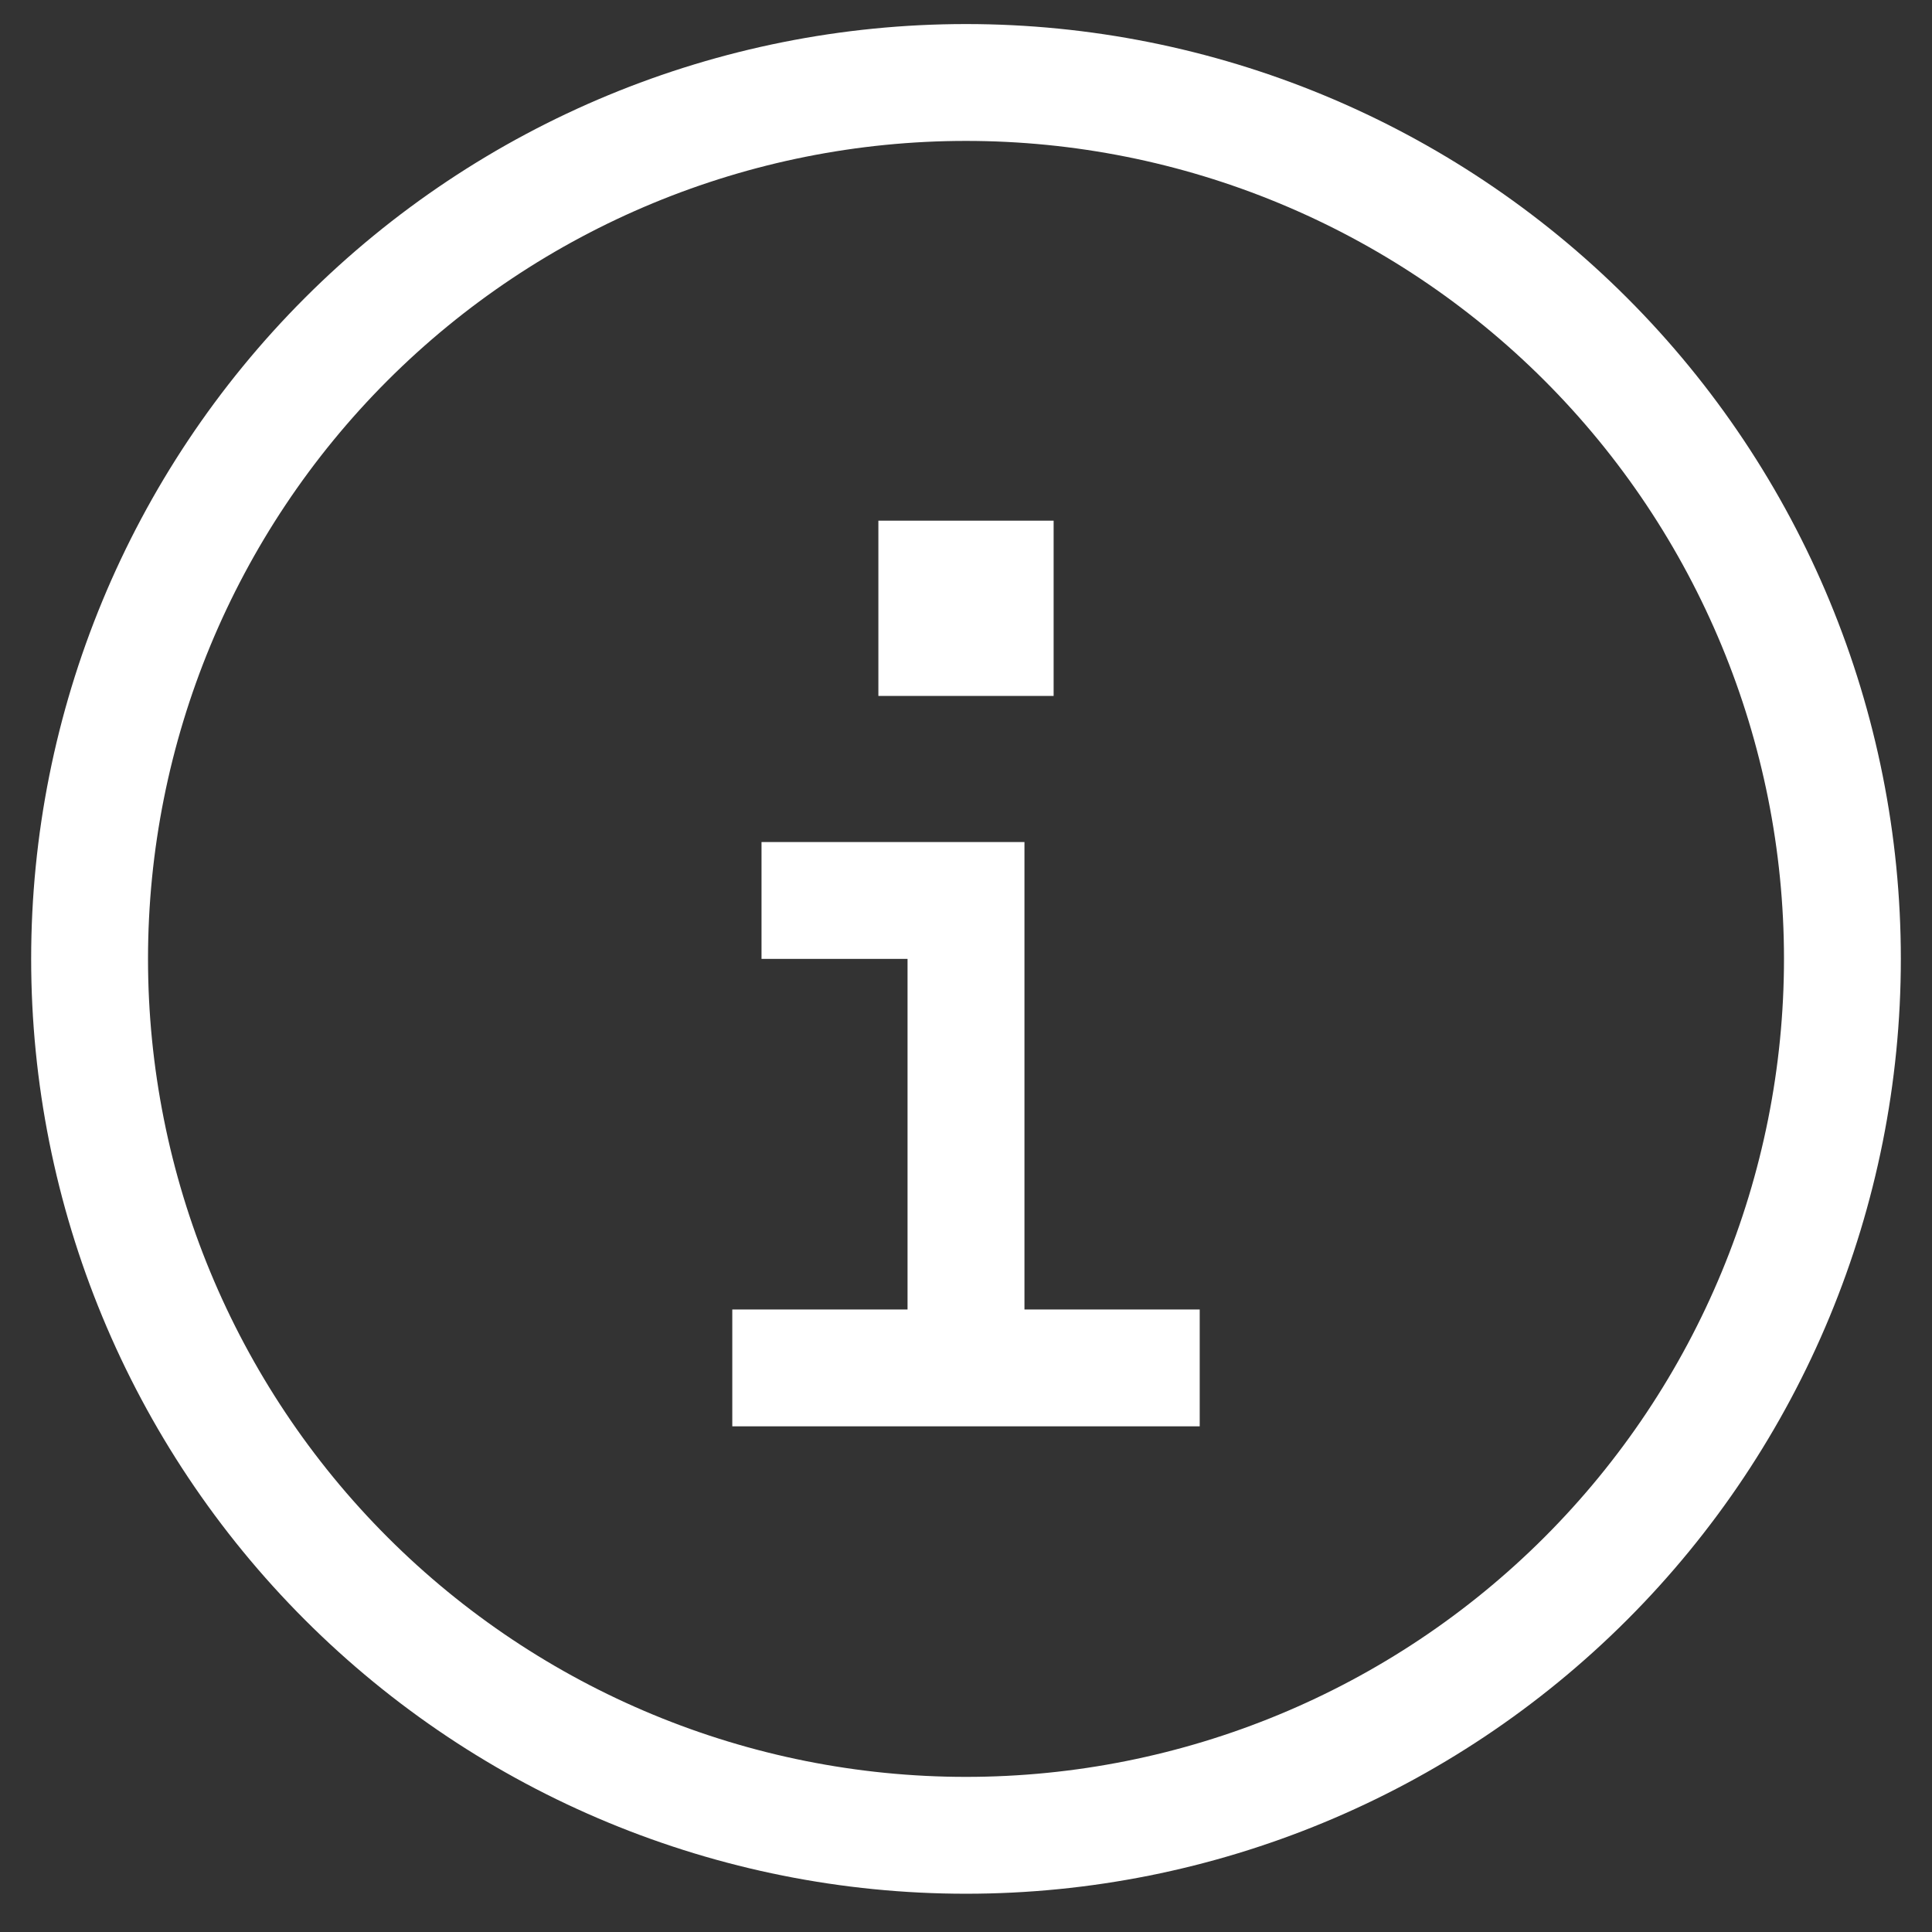 <svg width="31" height="31" viewBox="0 0 31 31" fill="none" xmlns="http://www.w3.org/2000/svg">
<rect x="0" y="0" width="31" height="31" fill="#333333" stroke="none"/>
<path d="M15.5 2.261C18.981 2.261 22.319 3.644 24.781 6.105C27.242 8.566 28.625 11.905 28.625 15.386C28.625 18.867 27.242 22.205 24.781 24.666C22.319 27.128 18.981 28.511 15.5 28.511C12.019 28.511 8.681 27.128 6.219 24.666C3.758 22.205 2.375 18.867 2.375 15.386C2.375 11.905 3.758 8.566 6.219 6.105C8.681 3.644 12.019 2.261 15.5 2.261ZM15.5 30.386C19.478 30.386 23.294 28.805 26.107 25.992C28.92 23.179 30.5 19.364 30.5 15.386C30.5 11.408 28.92 7.592 26.107 4.779C23.294 1.966 19.478 0.386 15.5 0.386C11.522 0.386 7.706 1.966 4.893 4.779C2.08 7.592 0.5 11.408 0.5 15.386C0.5 19.364 2.08 23.179 4.893 25.992C7.706 28.805 11.522 30.386 15.5 30.386ZM11.75 21.011V22.886H12.688H18.312H19.25V21.011H18.312H16.438V14.448V13.511H15.5H13.156H12.219V15.386H13.156H14.562V21.011H12.688H11.75ZM16.906 11.167V8.354H14.094V11.167H16.906Z" fill="white"/>
</svg>
